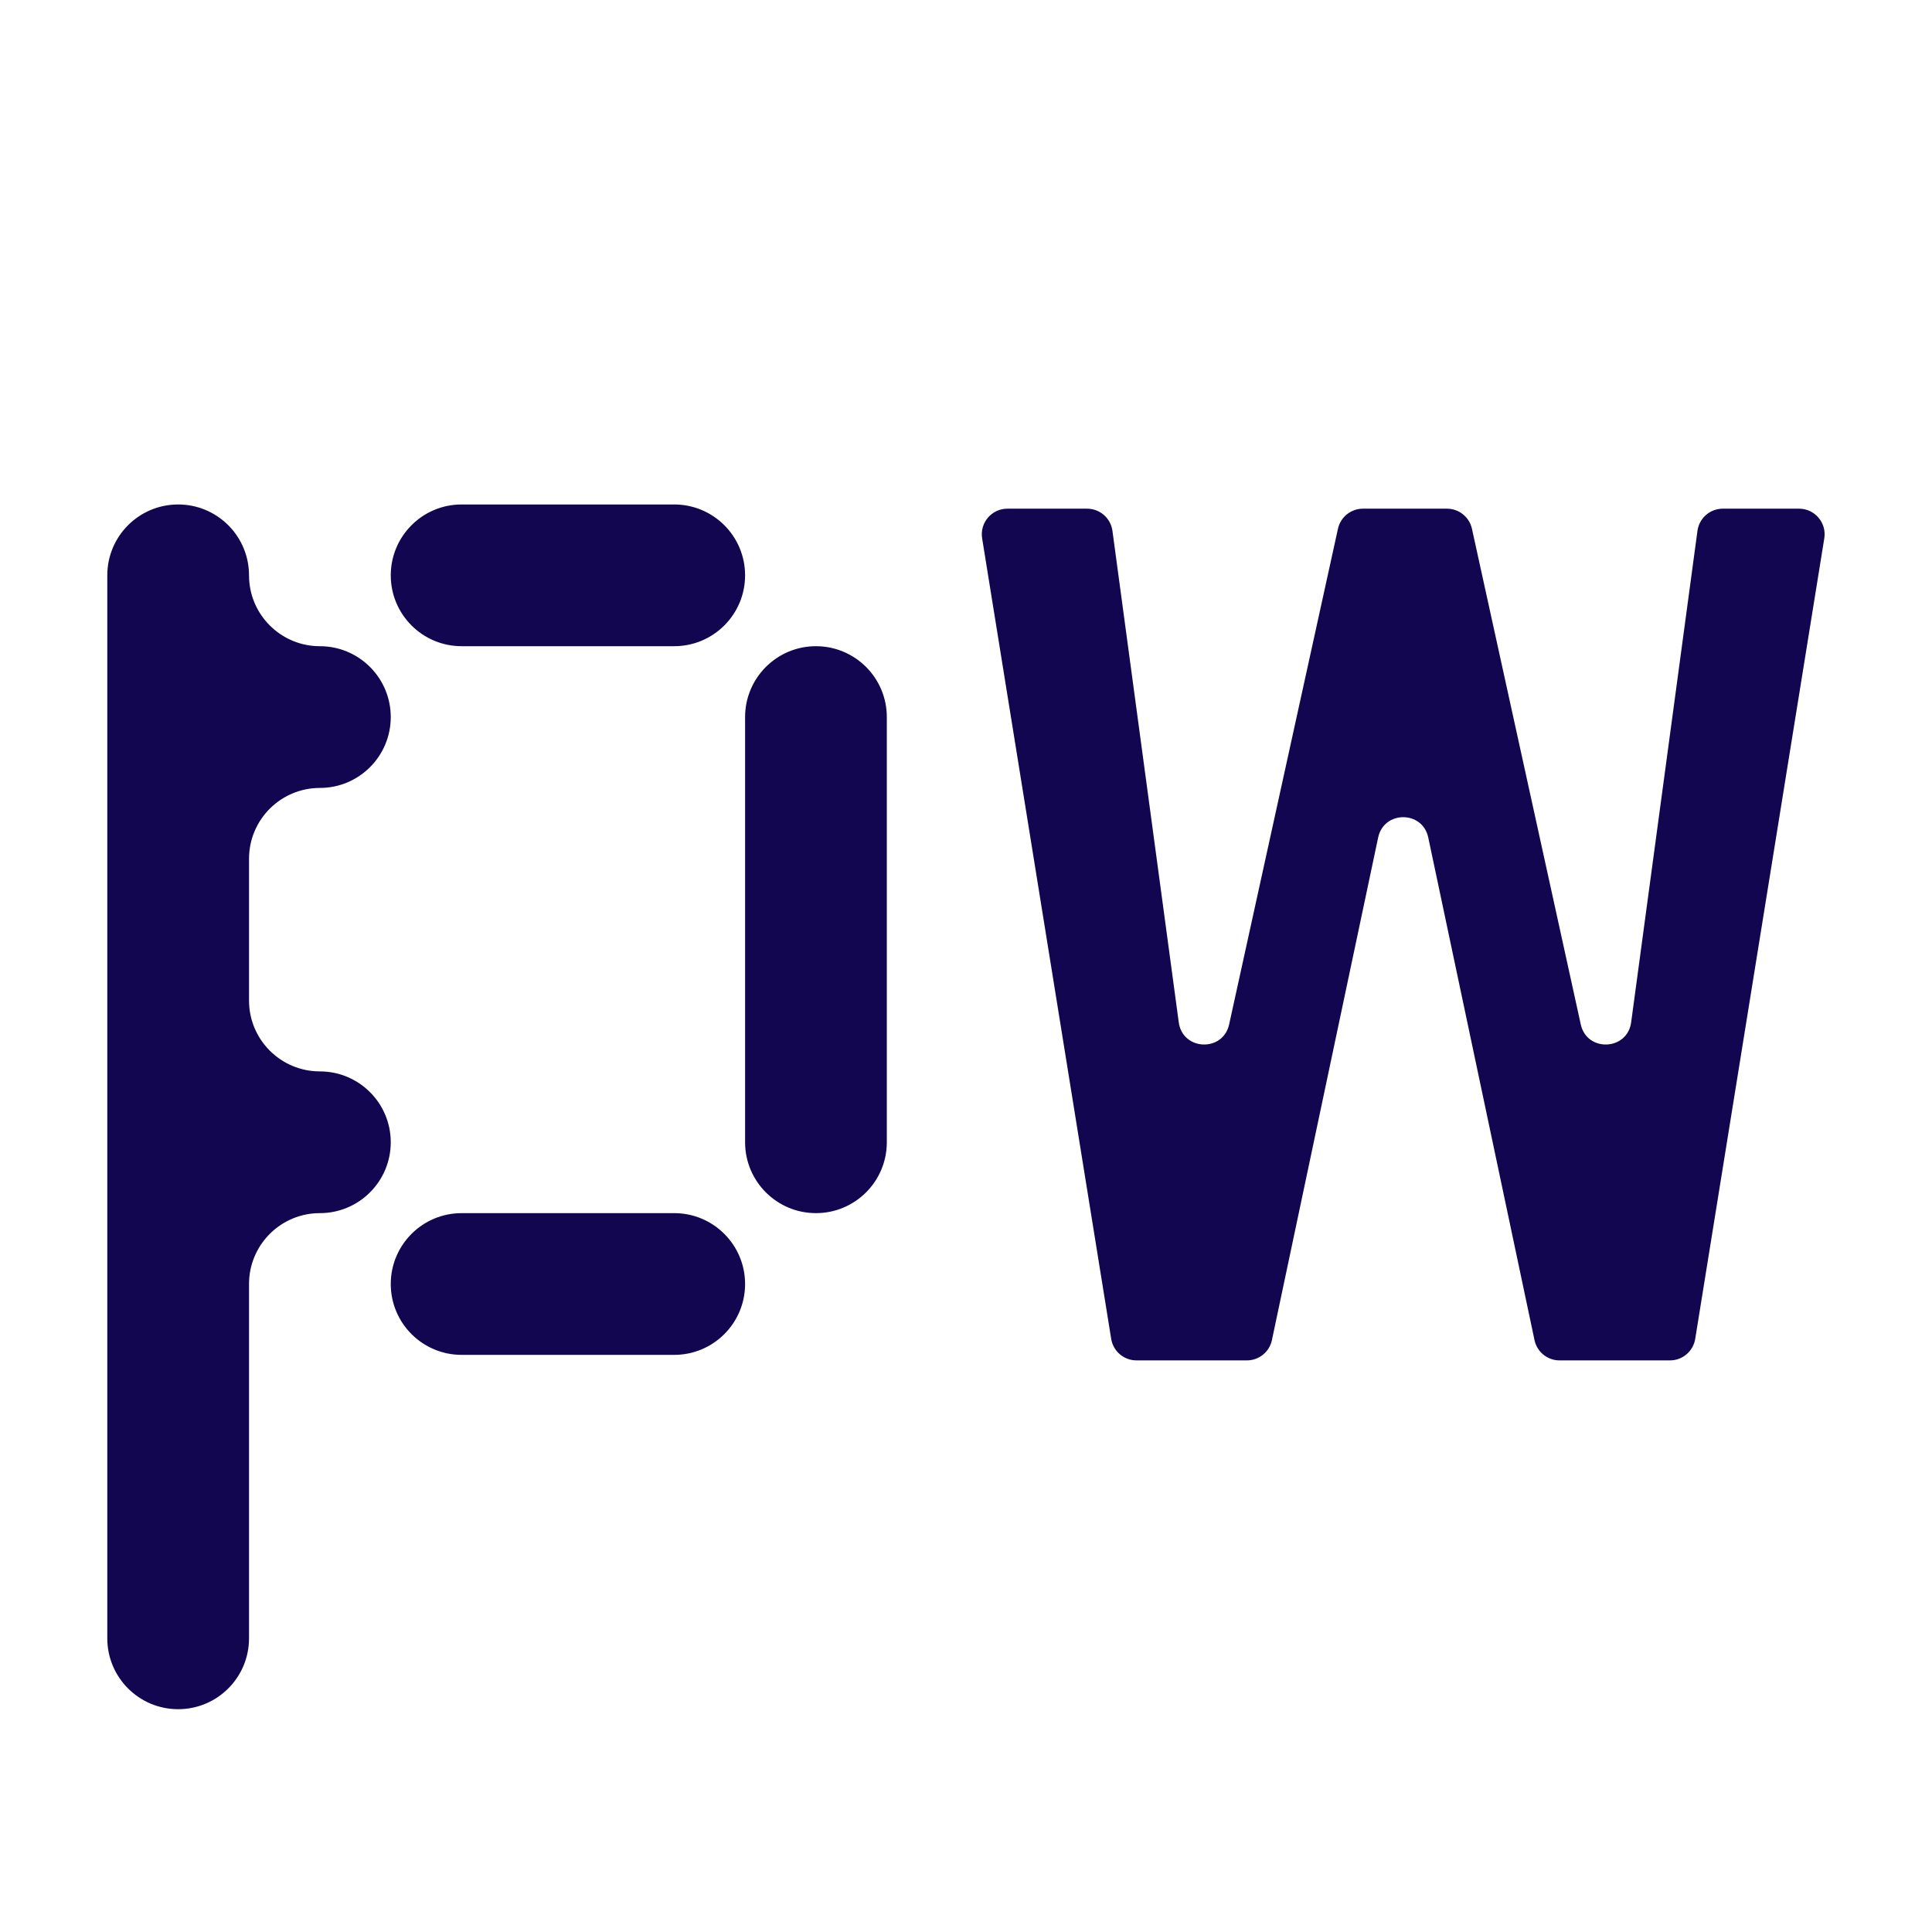 <svg width="180" height="180" viewBox="0 0 180 180" fill="none" xmlns="http://www.w3.org/2000/svg">
<path d="M16.599 47C20.131 47 23.015 49.774 23.192 53.263L23.21 53.943C23.381 57.319 26.088 60.025 29.464 60.197L30.144 60.214C33.632 60.391 36.406 63.275 36.406 66.808C36.406 70.454 33.45 73.41 29.804 73.41C26.157 73.41 23.201 76.366 23.201 80.013V93.217C23.201 96.863 26.157 99.82 29.804 99.82C33.45 99.82 36.406 102.776 36.406 106.422C36.406 109.954 33.632 112.839 30.144 113.016L29.464 113.033C25.975 113.21 23.201 116.095 23.201 119.627V152.64C23.201 156.286 20.245 159.242 16.599 159.242C12.952 159.242 9.996 156.286 9.996 152.64V53.603C9.996 49.956 12.952 47 16.599 47ZM101.28 47.392C102.474 47.392 103.484 48.275 103.644 49.458L109.822 95.248C110.179 97.891 113.944 98.045 114.516 95.441L124.654 49.265C124.895 48.171 125.864 47.392 126.984 47.392H134.808C135.928 47.392 136.897 48.171 137.138 49.265L147.276 95.441C147.848 98.045 151.614 97.891 151.971 95.248L158.148 49.458C158.308 48.275 159.318 47.392 160.512 47.392H167.61C169.079 47.392 170.199 48.706 169.965 50.156L157.94 124.74C157.754 125.896 156.757 126.745 155.586 126.745H145.3C144.173 126.745 143.199 125.957 142.966 124.854L133.067 78.028C132.534 75.505 128.934 75.505 128.4 78.028L118.502 124.854C118.269 125.957 117.295 126.745 116.168 126.745H105.883C104.712 126.745 103.714 125.896 103.527 124.74L91.503 50.156C91.269 48.706 92.389 47.392 93.857 47.392H101.28ZM62.815 113.025C66.462 113.025 69.418 115.981 69.418 119.627C69.418 123.274 66.462 126.23 62.815 126.23H43.009C39.362 126.23 36.406 123.274 36.406 119.627C36.406 115.981 39.362 113.025 43.009 113.025H62.815ZM76.02 60.205C79.667 60.205 82.623 63.161 82.623 66.808V106.422C82.623 110.068 79.667 113.025 76.02 113.025C72.374 113.024 69.418 110.068 69.418 106.422V66.808C69.418 63.161 72.374 60.205 76.02 60.205ZM62.815 47C66.462 47 69.418 49.956 69.418 53.603C69.418 57.249 66.462 60.205 62.815 60.205H43.009C39.362 60.205 36.406 57.249 36.406 53.603C36.406 49.956 39.362 47 43.009 47H62.815Z" fill="#130651"/>
</svg>
